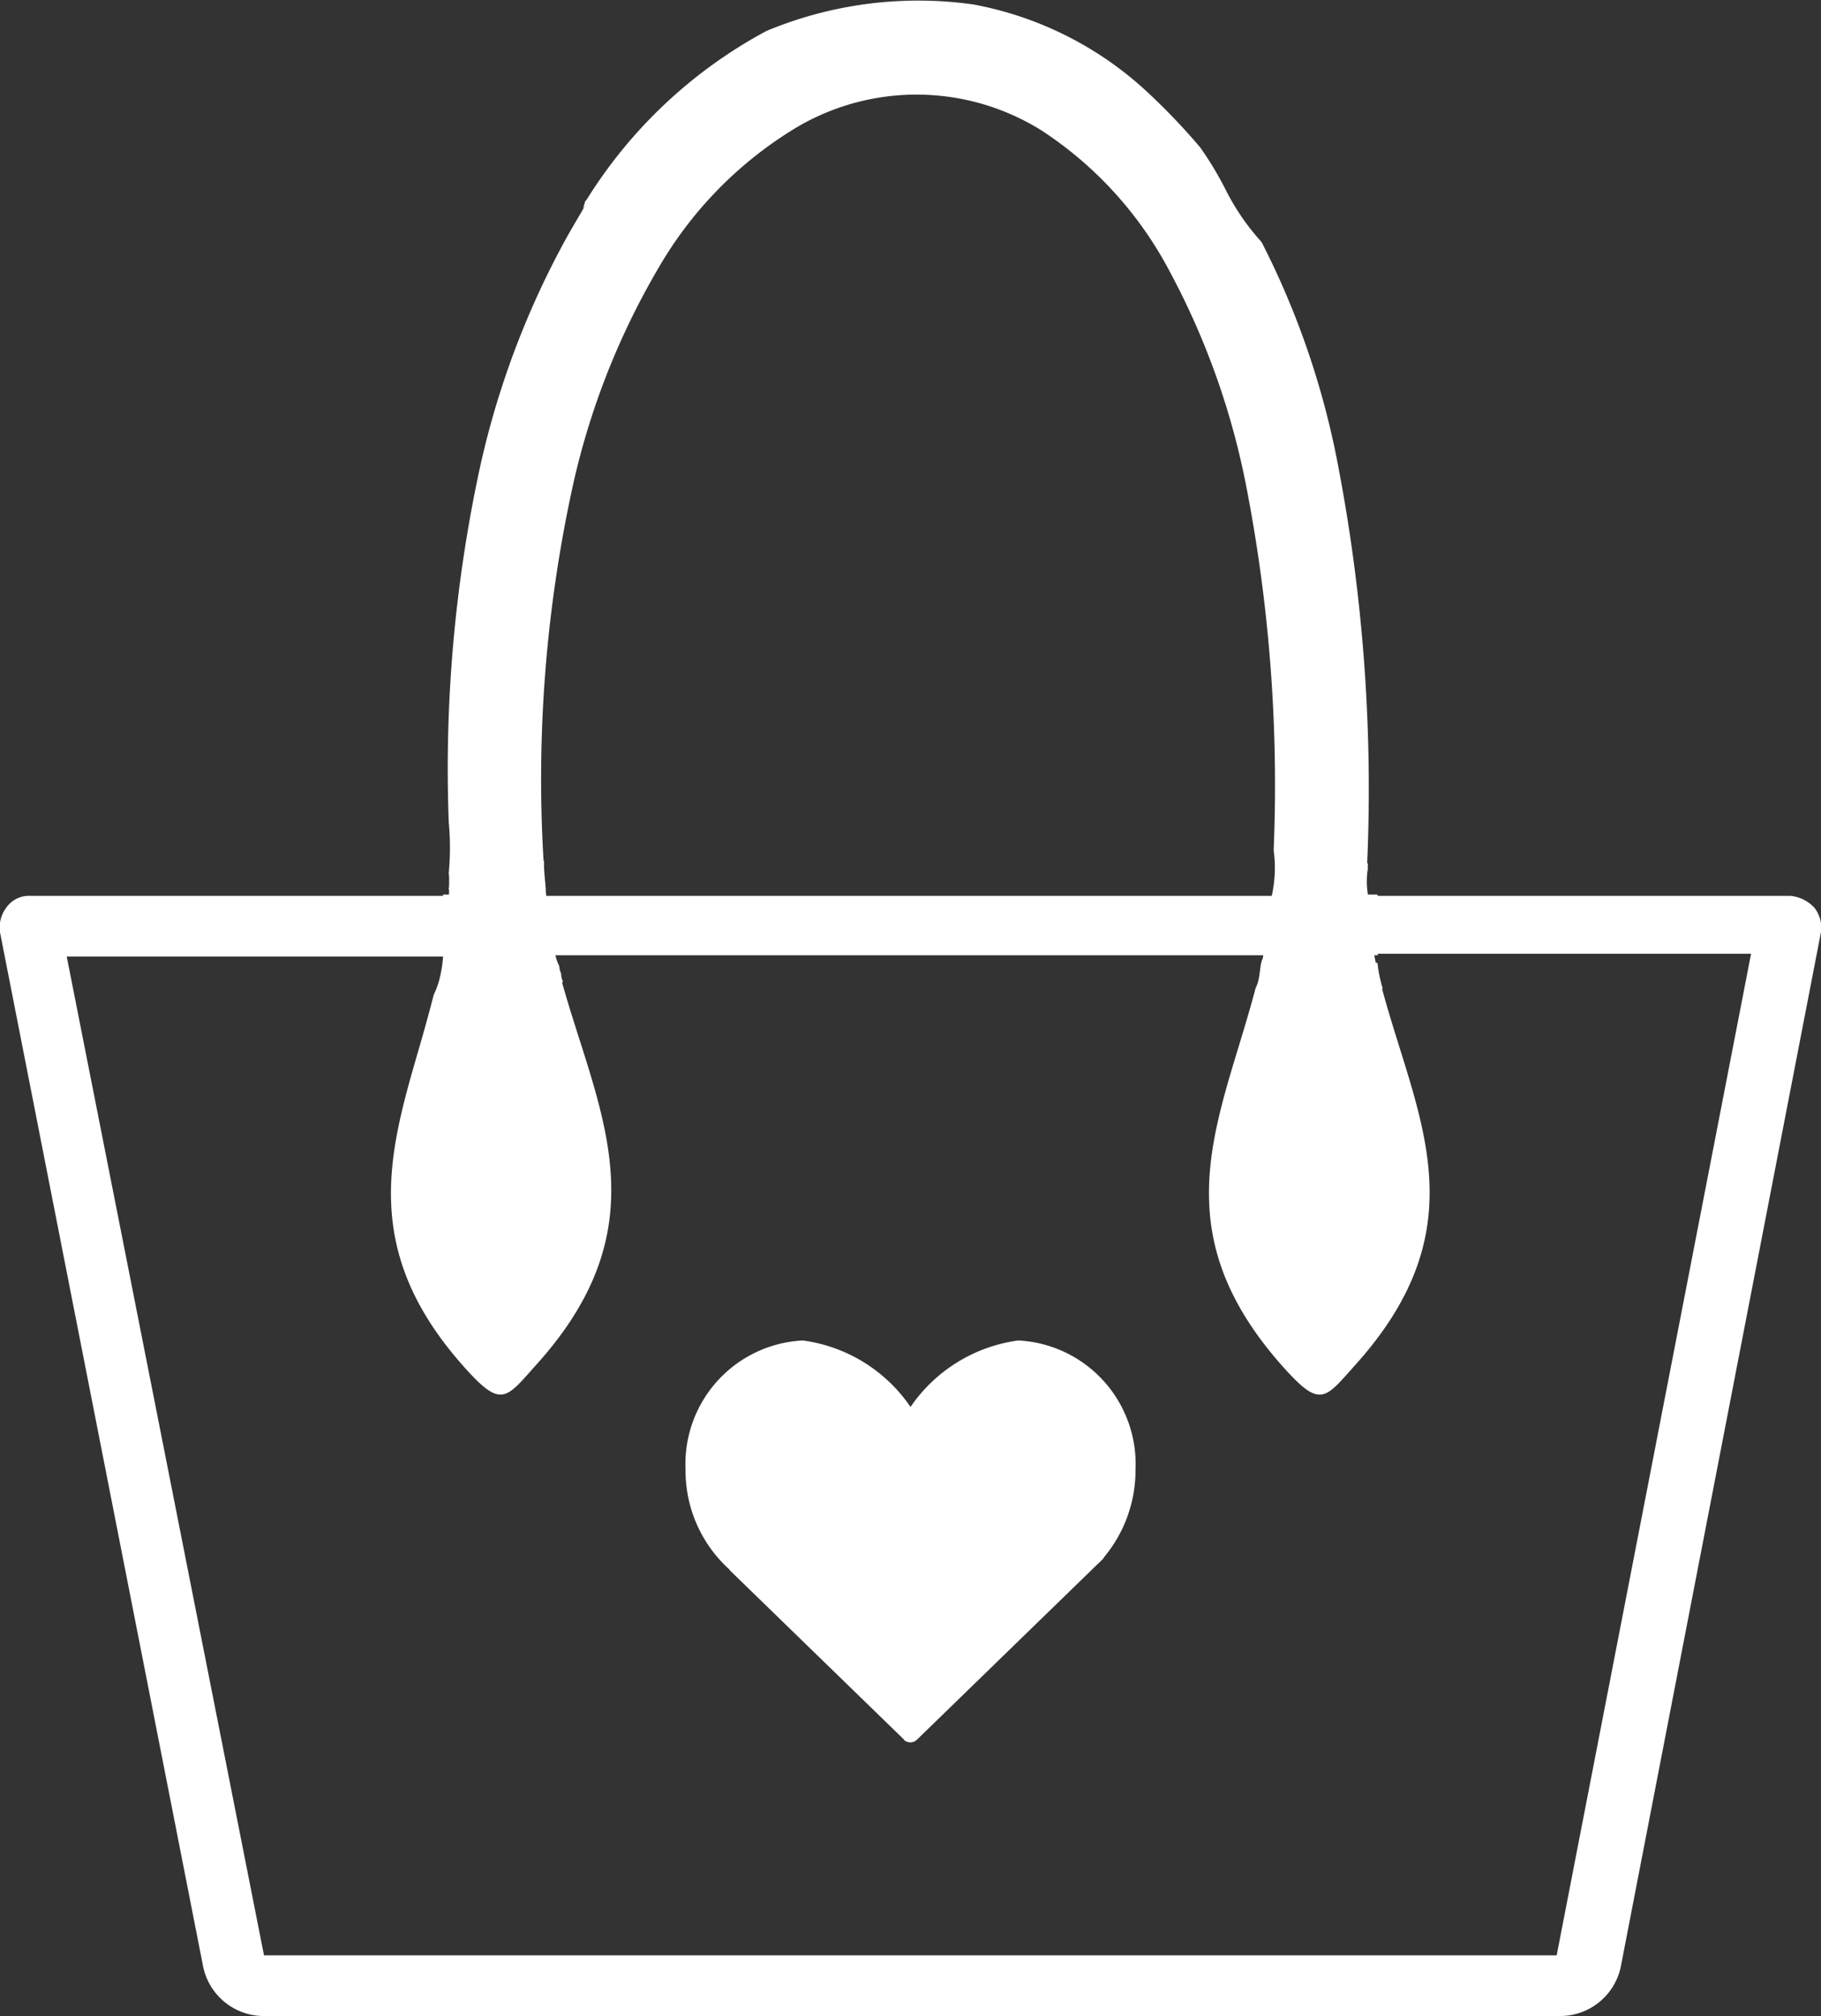 <svg viewBox="0 0 28.329 31.355" height="31.355" width="28.329" xmlns="http://www.w3.org/2000/svg">
                        <rect x="0" y="0" width="28.329" height="31.355" fill="#333333" stroke="none"/>
                        <g transform="translate(-400.681 -3049.152)" data-name="Group 3209" id="Group_3209">
                            <g transform="translate(110.711 3064.324)" data-name="Group 3190" id="Group_3190">
                                <path style="fill:#fff;" transform="translate(0 -36.018)" d="M318.2 34.968a.582.582 0 0 0-.378-.189h-6.421v-.02h-.992v.02h-12.554v-.02h-.992v.02h-6.421a.43.43 0 0 0-.378.189.51.51 0 0 0-.094.378l3.163 16.1a.965.965 0 0 0 .944.755h20.161a.965.965 0 0 0 .944-.755l3.116-16.1a.509.509 0 0 0-.098-.378zm-4.013 16.289h-20.11l-3.069-15.534h6.349a1.05 1.05 0 0 1 .2-.02h13.847v-.023h5.807z" data-name="Path 3321" id="Path_3321"></path>
                                <path style="fill:#fff;" transform="translate(-15.761)" d="M327.5 1.109c-.093-.3-.188-.6-.269-.906h.011a2.127 2.127 0 0 1-.082-.4h-.026a6.276 6.276 0 0 1-.125-1.079 1.206 1.206 0 0 1 0-.375v-.064c0-.022 0-.02.005-.03H327a26.705 26.705 0 0 0-.468-6.266 12.861 12.861 0 0 0-1.174-3.395 3.655 3.655 0 0 1-.548-.792 5.279 5.279 0 0 0-.408-.682 10.05 10.05 0 0 0-.781-.822 5.425 5.425 0 0 0-2.744-1.4 6.137 6.137 0 0 0-3.221.411 7.419 7.419 0 0 0-2.792 2.614.286.286 0 0 1-.03.037.925.925 0 0 1-.036.111c.09-.127-.057.11-.22.394a13.377 13.377 0 0 0-1.375 3.608 22.168 22.168 0 0 0-.491 5.54 4.221 4.221 0 0 1 0 .794.708.708 0 0 1 .006.089v.054c0 .038 0 .076-.008.113h.008a6.763 6.763 0 0 1-.089.935 2.074 2.074 0 0 1-.056.437 1.281 1.281 0 0 1-.094.263c-.071.277-.147.55-.224.816-.48 1.647-.92 3.158.687 4.964.594.668.653.51 1.146-.04 1.671-1.862 1.182-3.4.65-5.068-.09-.283-.182-.571-.264-.866h.016a.837.837 0 0 1-.027-.09c0-.017 0-.035-.007-.053s-.013-.035-.017-.053-.006-.039-.009-.058a.631.631 0 0 1-.053-.144 8.027 8.027 0 0 1-.155-1.018v-.024c0-.008 0-.034-.006-.052v-.03c-.01-.1-.02-.2-.022-.3v-.065h-.007a21.357 21.357 0 0 1 .44-5.764 11.675 11.675 0 0 1 1.353-3.466 6.137 6.137 0 0 1 2.043-2.116 3.669 3.669 0 0 1 3.916-.011 5.9 5.9 0 0 1 1.989 2.19 11.823 11.823 0 0 1 1.184 3.307 24.315 24.315 0 0 1 .433 5.693 2.016 2.016 0 0 1-.033.728.153.153 0 0 1-.009.02 8.142 8.142 0 0 1-.131.952h-.009v.007c0 .021-.011.041-.016.062-.006.042-.013.084-.018.127l.007-.053a1.777 1.777 0 0 1-.032.2.522.522 0 0 1-.039.1c-.081.309-.17.6-.258.892-.507 1.661-.962 3.152.678 4.994.595.668.653.509 1.146-.04 1.638-1.833 1.175-3.313.669-4.93z" data-name="Path 3322" id="Path_3322"></path>
                            </g>
                            <path style="fill:#fff;" transform="translate(411.346 3070)" d="M3.4 6.209.7 3.586a.137.137 0 0 1-.023-.029A2.069 2.069 0 0 1 0 2.006 1.923 1.923 0 0 1 1.823 0 2.416 2.416 0 0 1 3.5 1.034 2.419 2.419 0 0 1 5.177 0 1.924 1.924 0 0 1 7 2.006a2.111 2.111 0 0 1-.484 1.358.153.153 0 0 1-.026.036.993.993 0 0 1-.071.07l-.028.027L3.6 6.209a.147.147 0 0 1-.206 0z" data-name="Union 43" id="Union_43"></path>
                        </g>
                    </svg>